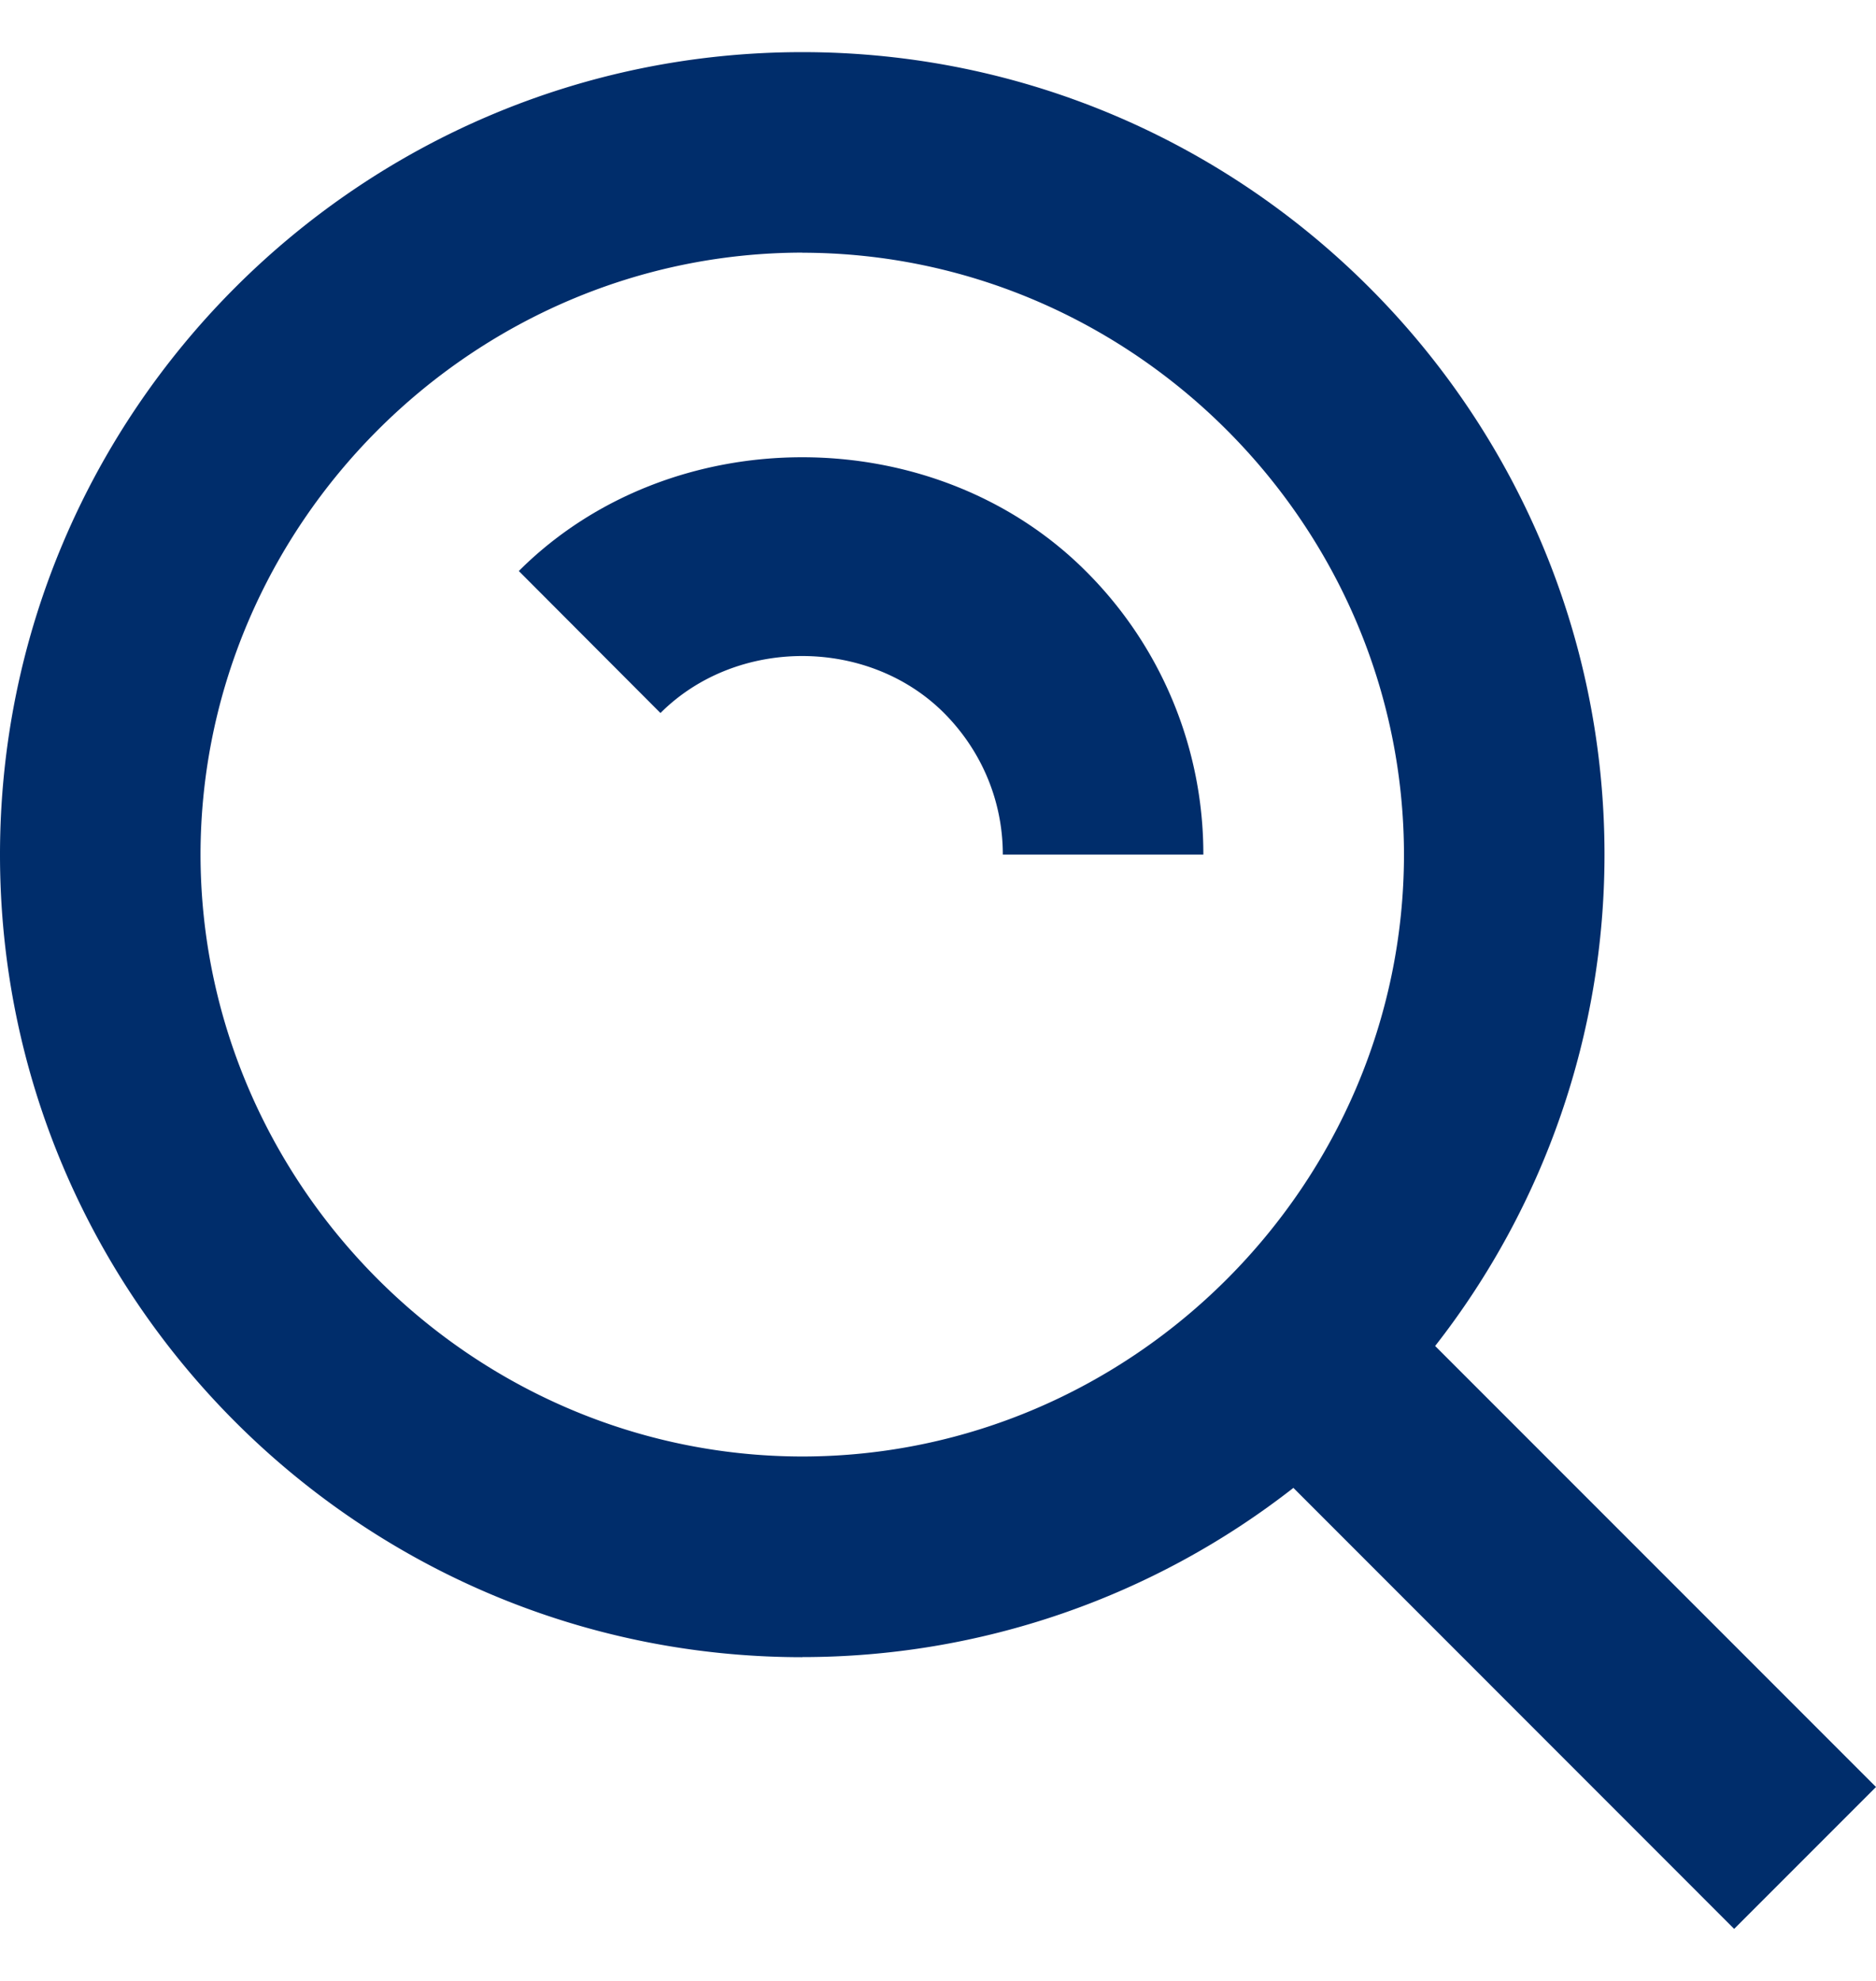 <svg viewBox="0 0 18 19" xmlns="http://www.w3.org/2000/svg" fill-rule="evenodd" clip-rule="evenodd" stroke-linejoin="round" stroke-miterlimit="2"><path d="M7.698 15.894a7.649 7.649 0 0 0 4.712-1.623l4.229 4.23L18 17.14l-4.23-4.23a7.647 7.647 0 0 0 1.625-4.712C15.395 3.953 11.942.5 7.698.5 3.453.5 0 3.953 0 8.198c0 4.244 3.453 7.697 7.698 7.697zm0-13.47c3.166.003 5.77 2.607 5.773 5.774-.003 3.165-2.607 5.77-5.773 5.772-3.166-.003-5.77-2.607-5.774-5.773.003-3.165 2.608-5.77 5.774-5.774z" fill="#002d6b" fill-rule="nonzero"/><path d="M9.056 6.837c.365.366.566.849.566 1.36h1.924a3.828 3.828 0 0 0-1.129-2.72c-1.457-1.455-3.983-1.455-5.439 0l1.359 1.362c.731-.73 1.992-.727 2.719-.002z" fill="#002d6b" fill-rule="nonzero"/></svg>